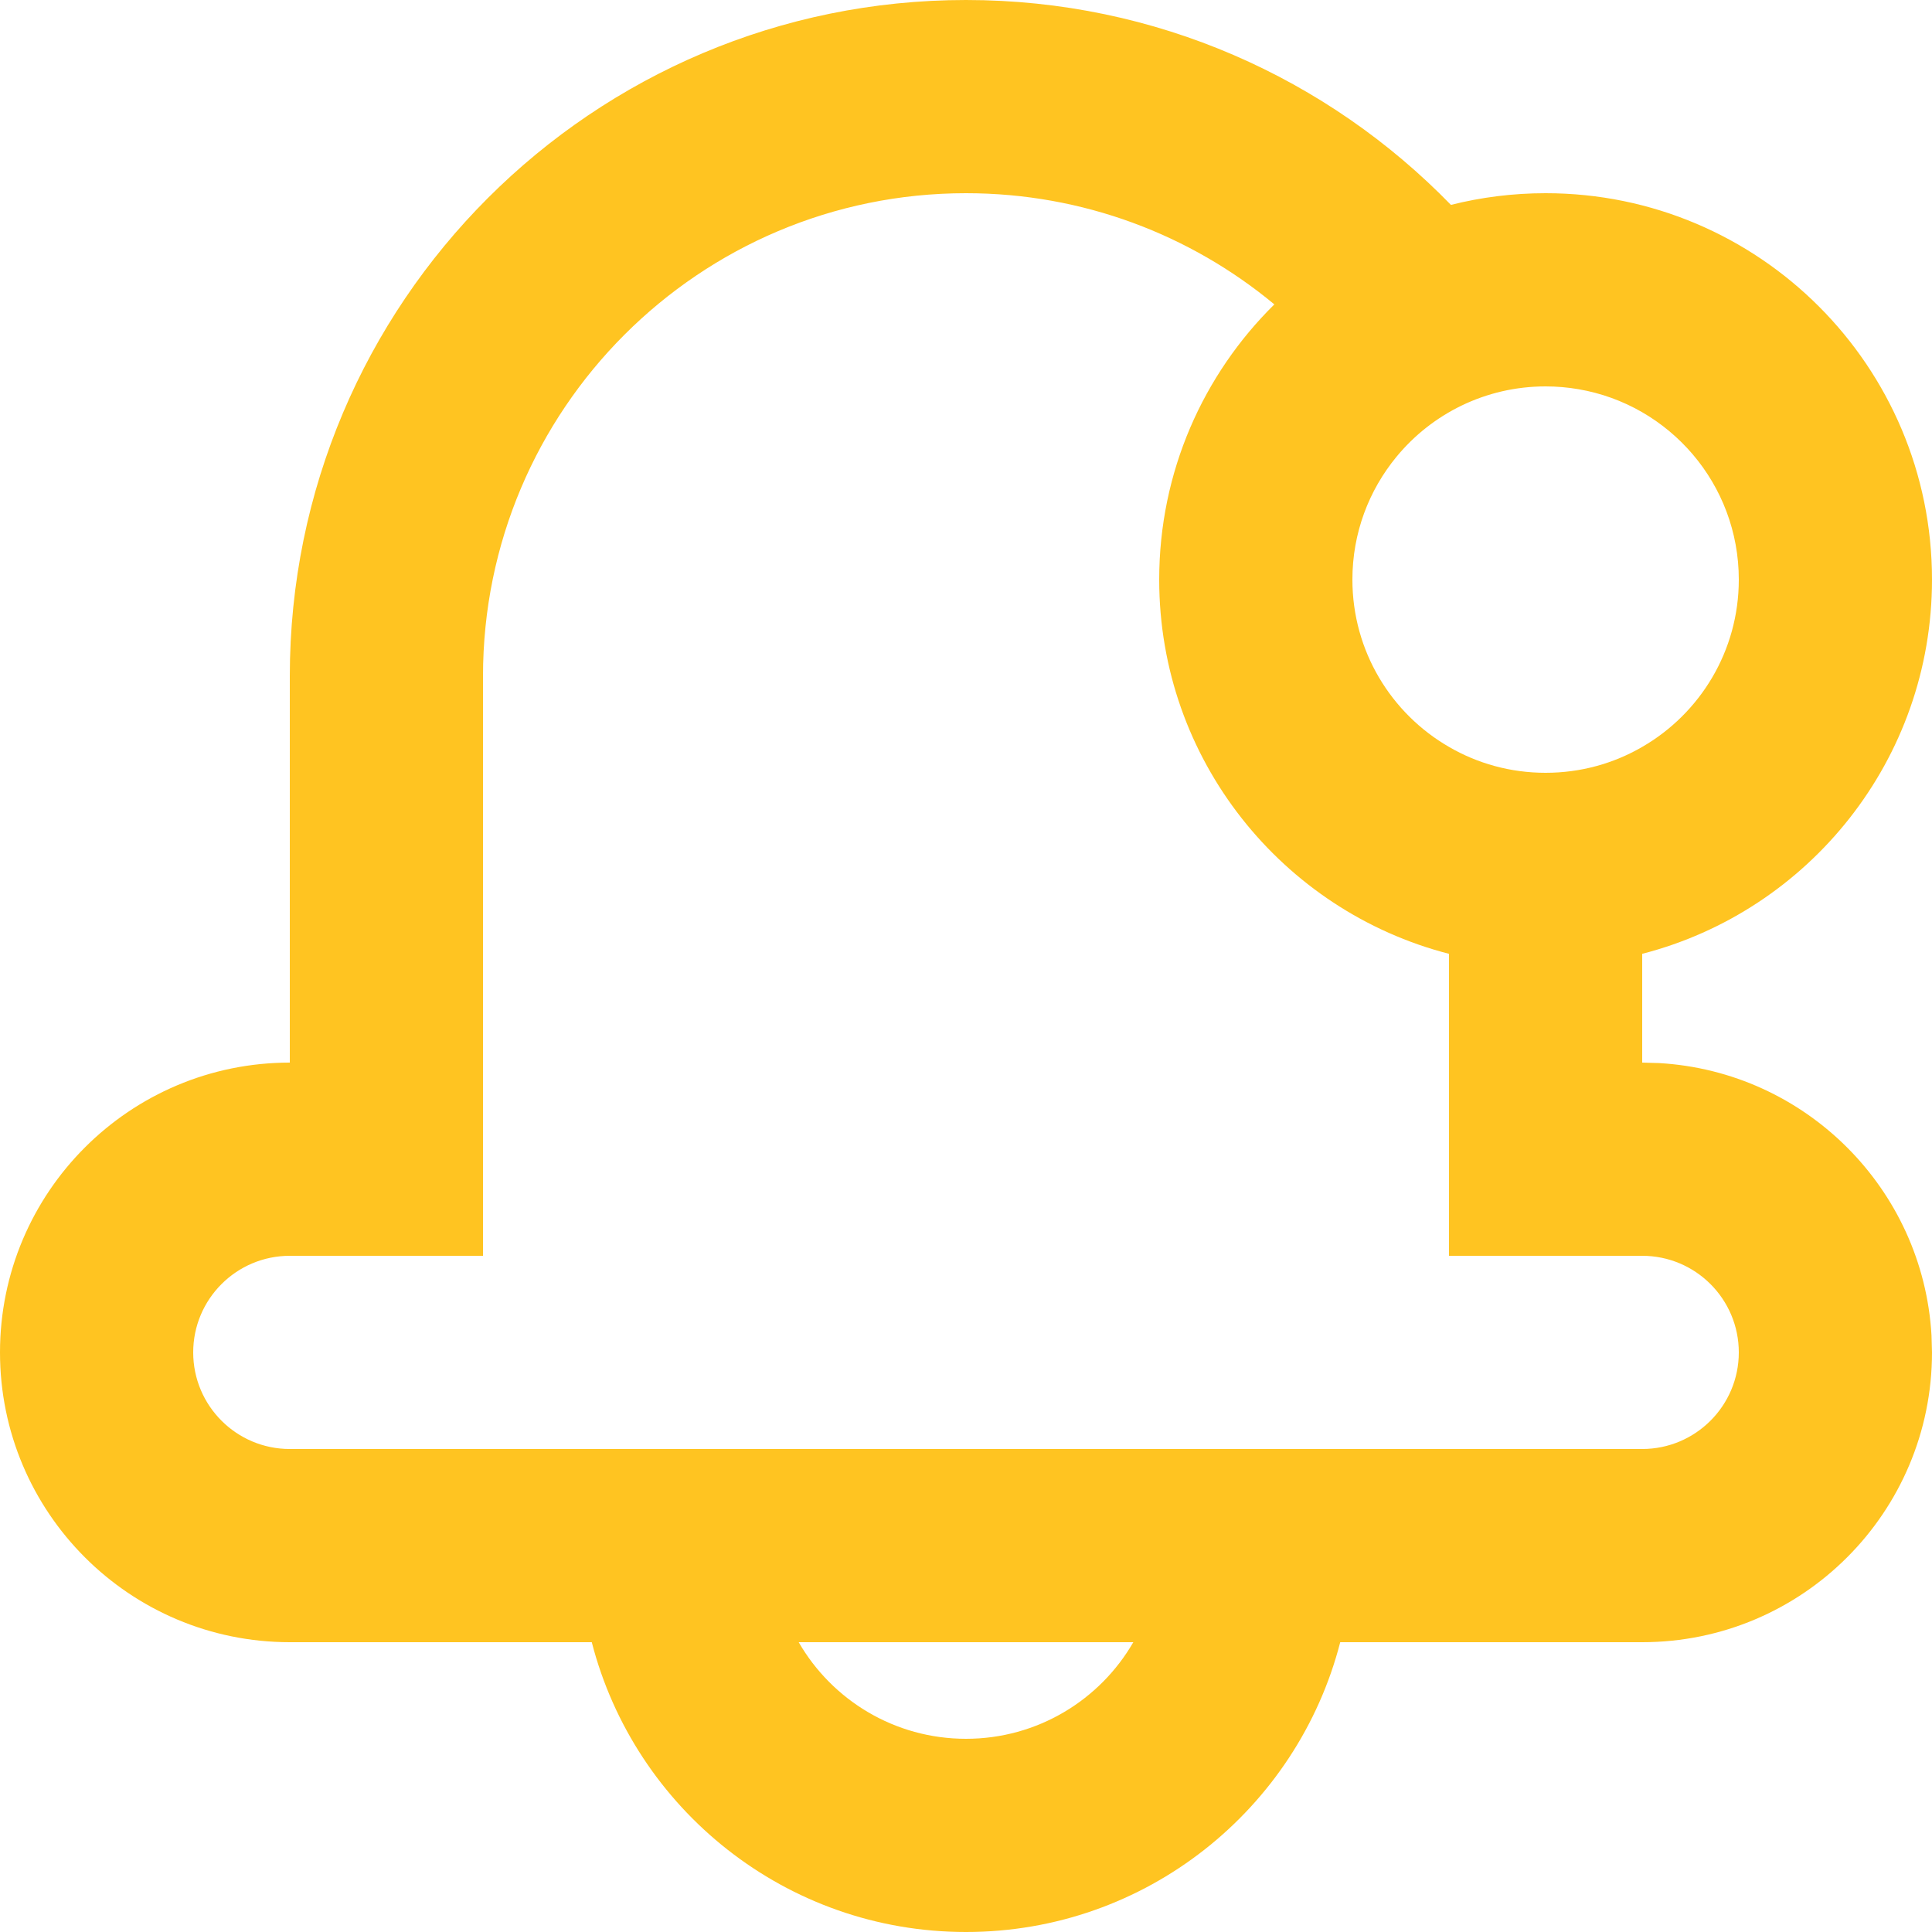 <svg width="20" height="20" viewBox="0 0 20 20" fill="none" xmlns="http://www.w3.org/2000/svg">
<path fill-rule="evenodd" clip-rule="evenodd" d="M10 0C6.134 0 3 3.134 3 7V11C1.343 11 0 12.343 0 14C0 15.657 1.343 17 3 17H6.126C6.57 18.725 8.136 20 10 20C11.864 20 13.43 18.725 13.874 17H17C18.657 17 20 15.657 20 14L19.995 13.824C19.907 12.307 18.693 11.093 17.176 11.005L17 11V9.874C18.725 9.43 20 7.864 20 6C20 3.791 18.209 2 16 2C15.662 2 15.333 2.042 15.02 2.121C13.748 0.813 11.969 0 10 0ZM18 6C18 6.74 17.598 7.387 17 7.732C16.706 7.903 16.364 8 16 8C15.636 8 15.294 7.903 15 7.732C14.402 7.387 14 6.74 14 6C14 5.517 14.171 5.075 14.456 4.729C14.822 4.284 15.378 4 16 4C16.116 4 16.23 4.01 16.34 4.029C17.283 4.19 18 5.011 18 6ZM12 6C12 4.885 12.456 3.877 13.192 3.151C12.326 2.432 11.213 2 10 2C7.239 2 5 4.239 5 7V13H3C2.448 13 2 13.448 2 14C2 14.552 2.448 15 3 15H17C17.552 15 18 14.552 18 14C18 13.448 17.552 13 17 13H15V9.874C13.275 9.43 12 7.864 12 6ZM8.268 17C8.613 17.598 9.26 18 10 18C10.74 18 11.387 17.598 11.732 17H8.268Z" fill="#FFC421"/>
</svg>
